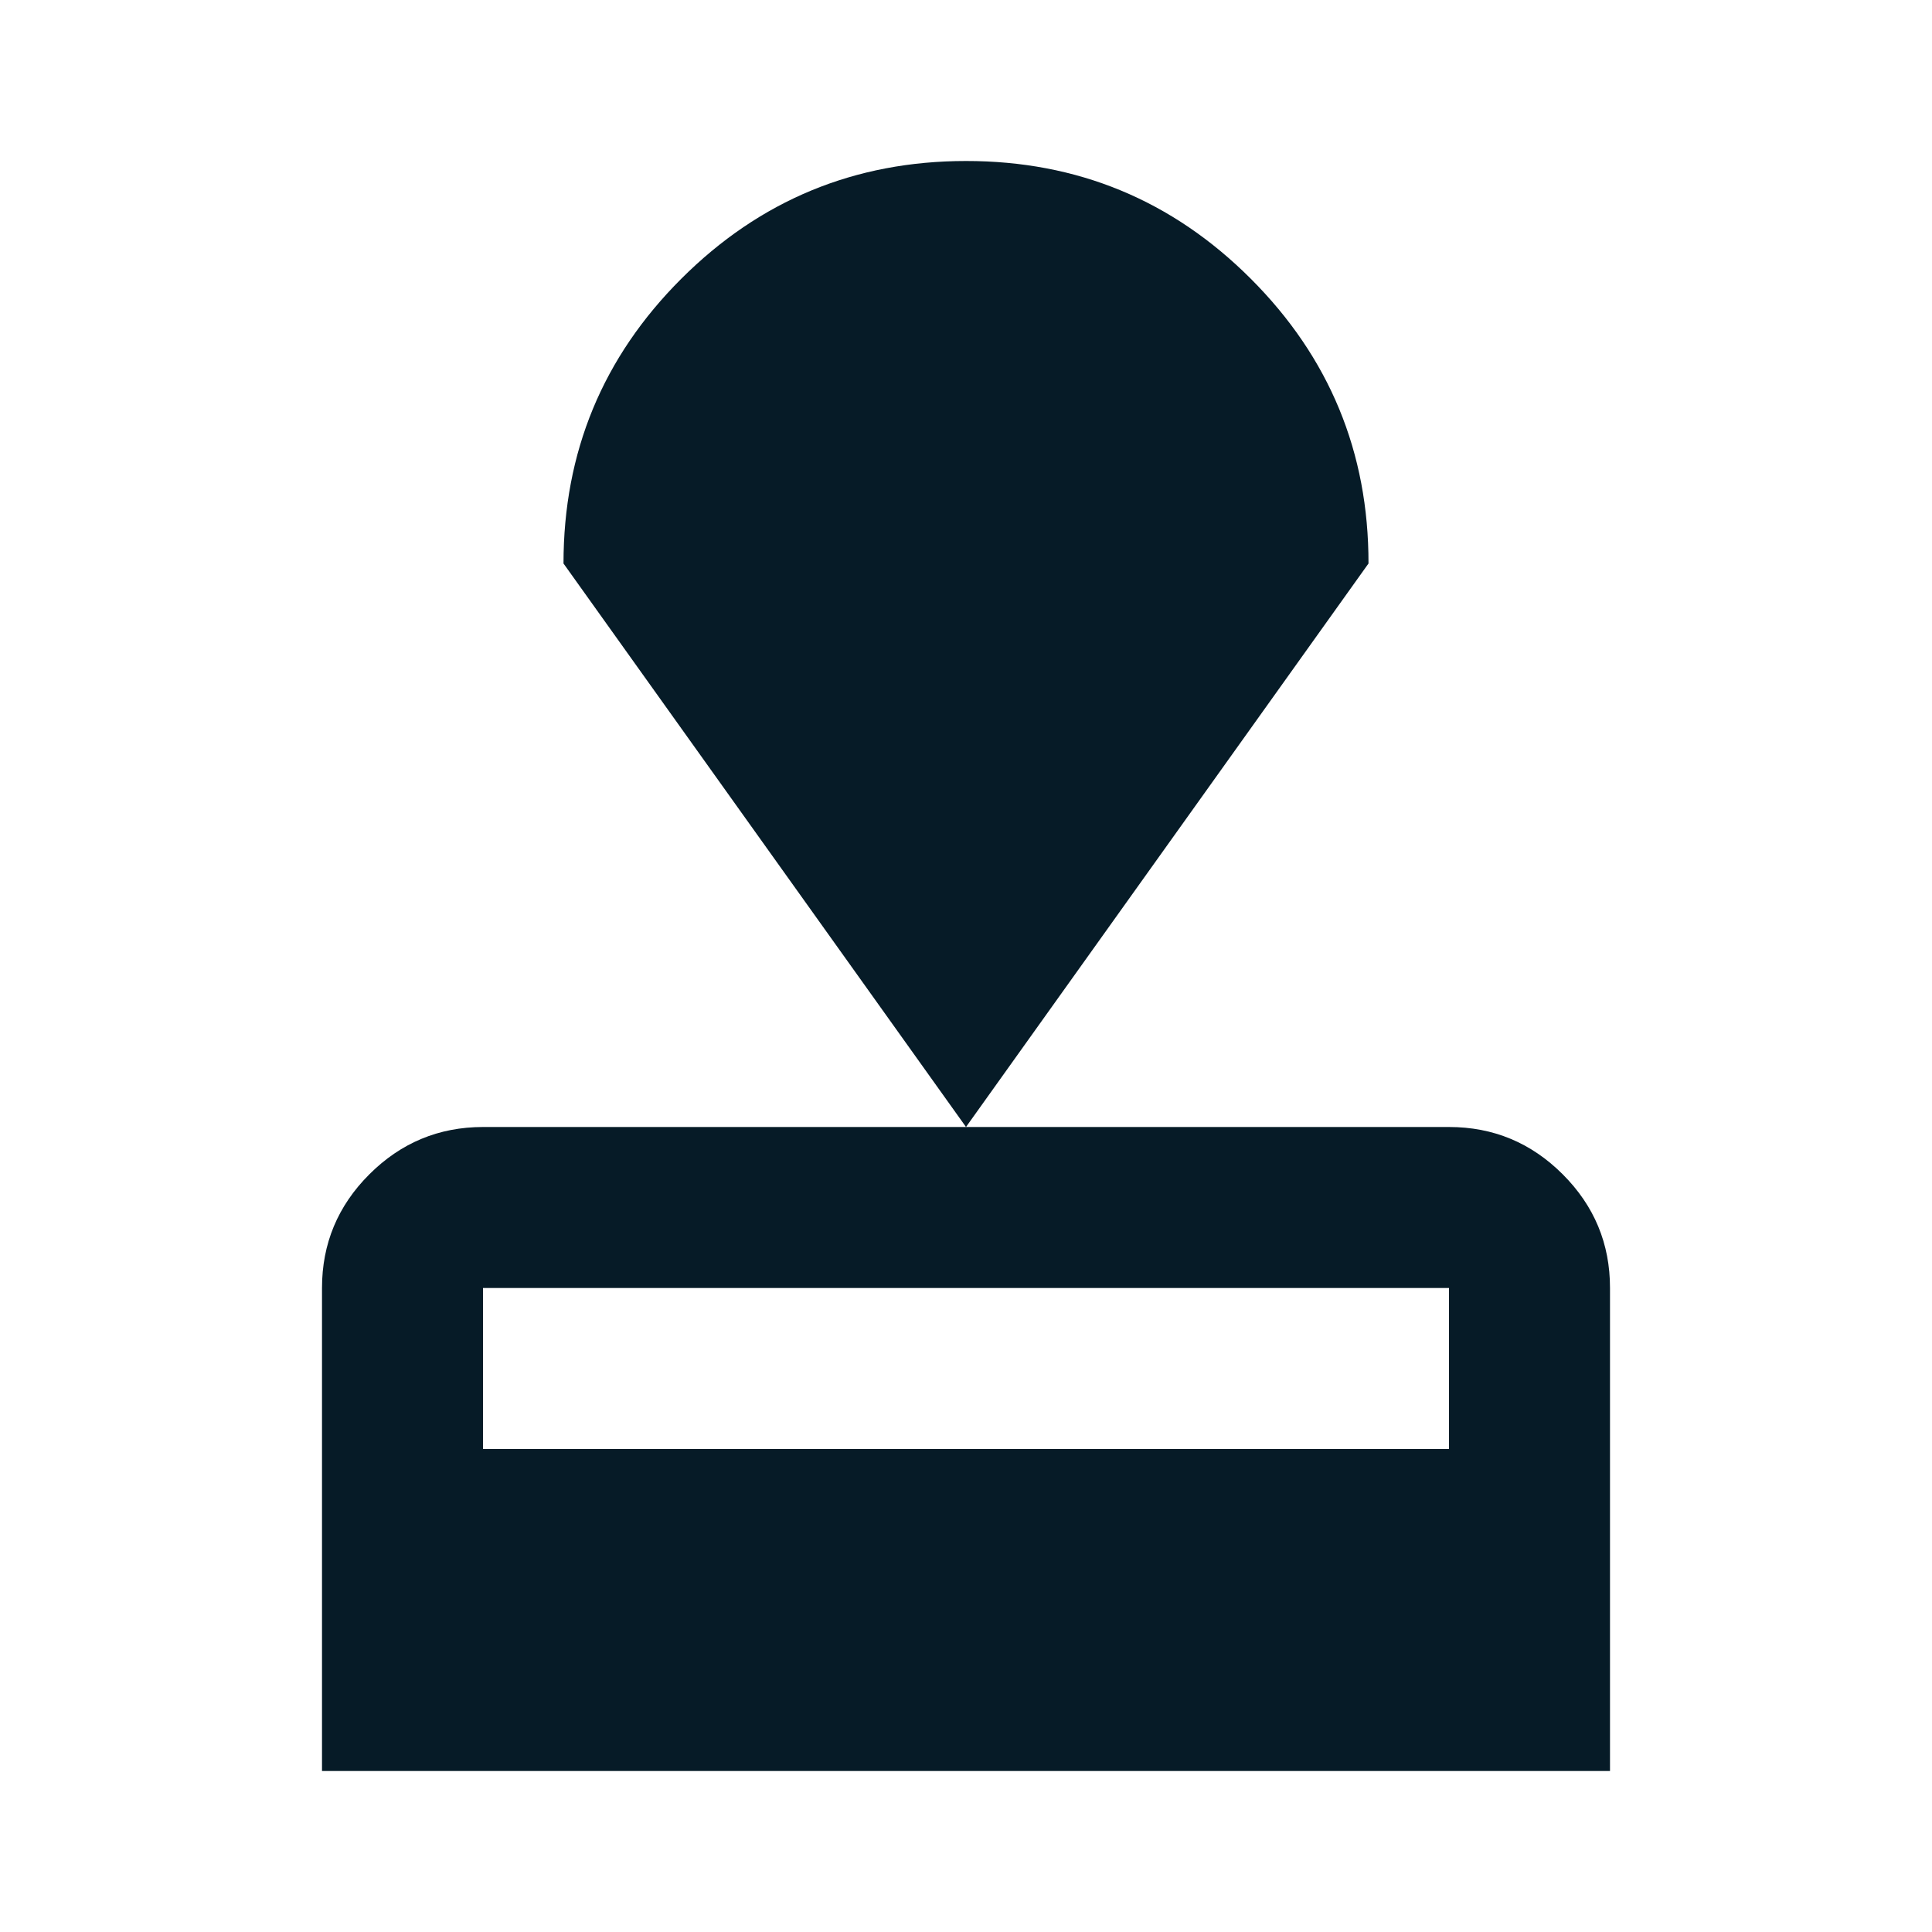 <svg width="48" height="48" viewBox="0 0 48 48" fill="none" xmlns="http://www.w3.org/2000/svg">
<path d="M8 44V32C8 30.9 8.392 29.959 9.176 29.176C9.96 28.393 10.901 28.001 12 28H36C37.1 28 38.042 28.392 38.826 29.176C39.61 29.96 40.001 30.901 40 32V44H8ZM12 36H36V32H12V36ZM24 28L14 14C14 11.233 14.975 8.875 16.926 6.926C18.877 4.977 21.235 4.001 24 4C26.765 3.999 29.124 4.974 31.076 6.926C33.028 8.878 34.003 11.236 34 14L24 28Z" fill="#061B27"/>
</svg>

